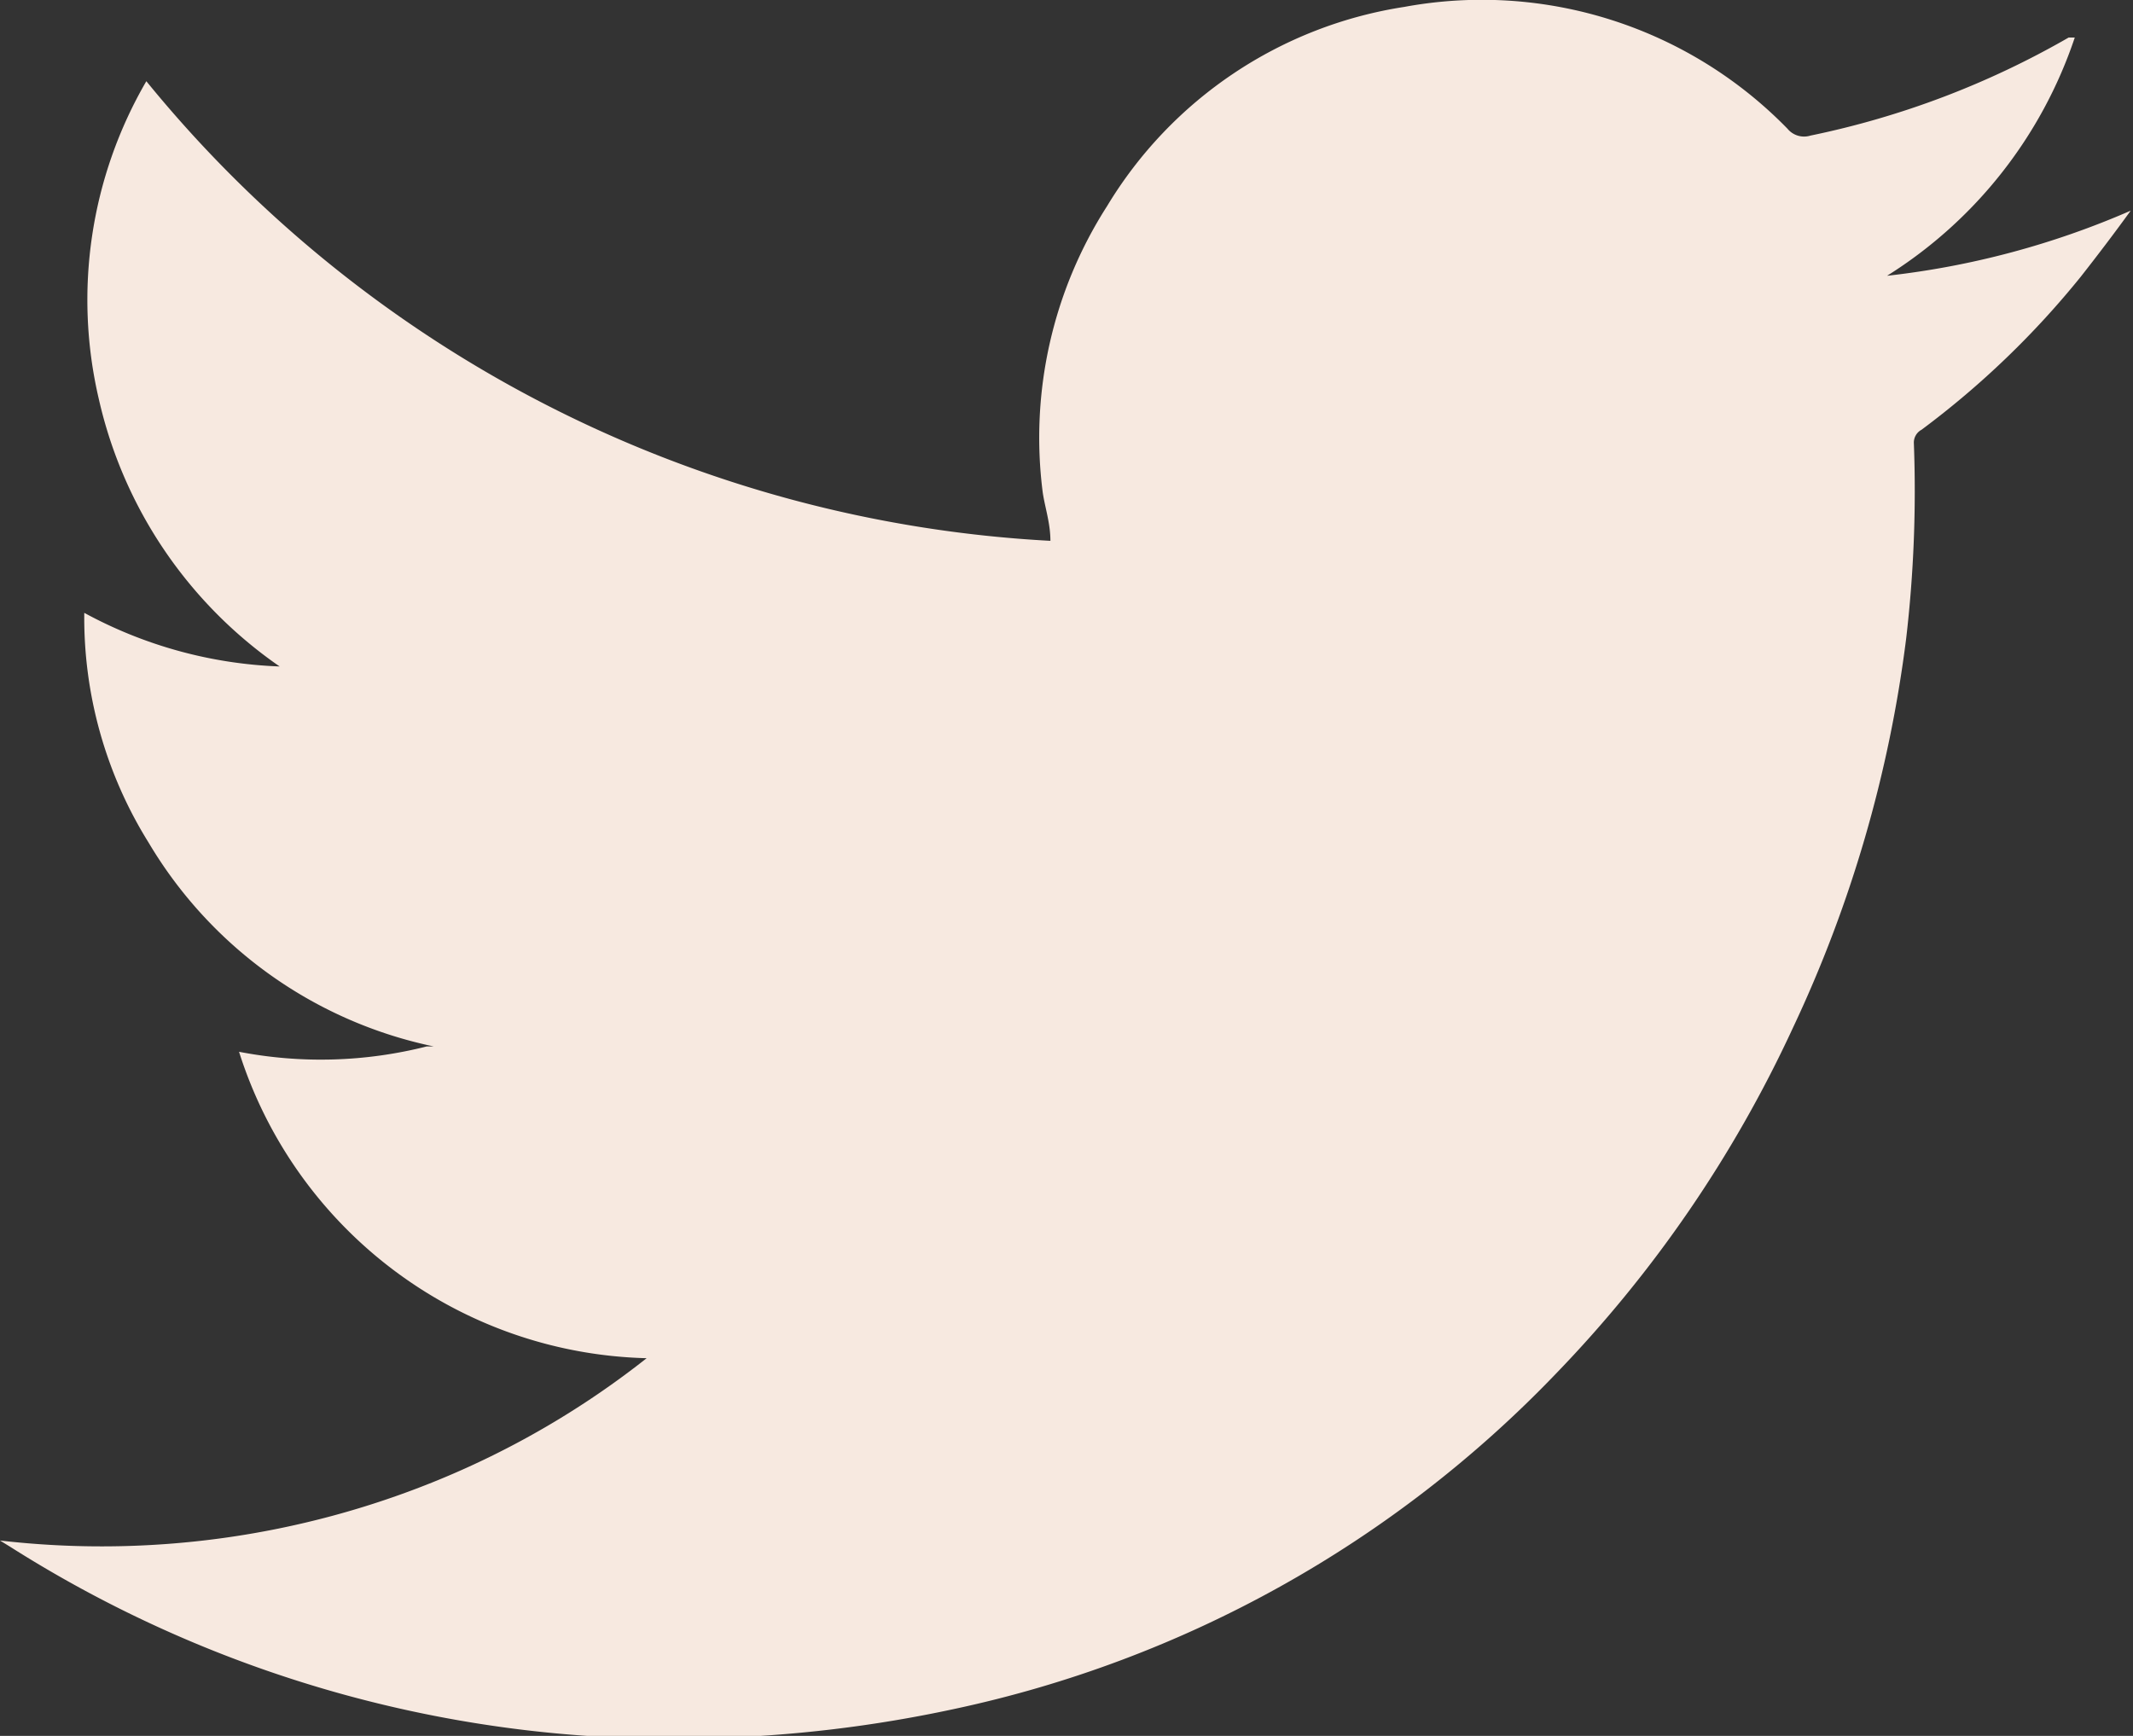 <svg xmlns="http://www.w3.org/2000/svg" viewBox="0 0 27.84 22.66"><rect x="0" y="0" width="27.84" height="22.66" fill="#333333" stroke="none"/><defs><style>.cls-1{fill:#f7e9e0;fill-rule:evenodd;}</style></defs><g id="Layer_2" data-name="Layer 2"><g id="Layer_1-2" data-name="Layer 1"><path class="cls-1" d="M8.44,17.73a5.73,5.73,0,0,1-5.32-4,5.62,5.62,0,0,0,2.45-.07l.09,0A5.68,5.68,0,0,1,1.94,11,5.55,5.55,0,0,1,1.1,8a5.77,5.77,0,0,0,2.55.7A5.8,5.8,0,0,1,1.29,5.21a5.68,5.68,0,0,1,.62-4.15,16.34,16.34,0,0,0,11.8,6c0-.23-.07-.43-.1-.63a5.6,5.6,0,0,1,.84-3.74A5.51,5.51,0,0,1,18.33.09a5.57,5.57,0,0,1,5,1.59.28.28,0,0,0,.3.09A11.33,11.33,0,0,0,27,.49l.08,0h0a5.87,5.87,0,0,1-2.45,3.11,11,11,0,0,0,3.18-.85l0,0c-.21.29-.43.58-.65.86a11.47,11.47,0,0,1-2.08,2,.19.19,0,0,0-.1.18,16.61,16.61,0,0,1-.1,2.54,16.82,16.82,0,0,1-1.48,5.09,16.37,16.37,0,0,1-3.09,4.51,15.3,15.3,0,0,1-7.86,4.38,17.16,17.16,0,0,1-3.19.38A16.1,16.1,0,0,1,.13,20.19L0,20.11a11.57,11.57,0,0,0,5.72-.79A11.32,11.32,0,0,0,8.44,17.73Z"/></g></g></svg>